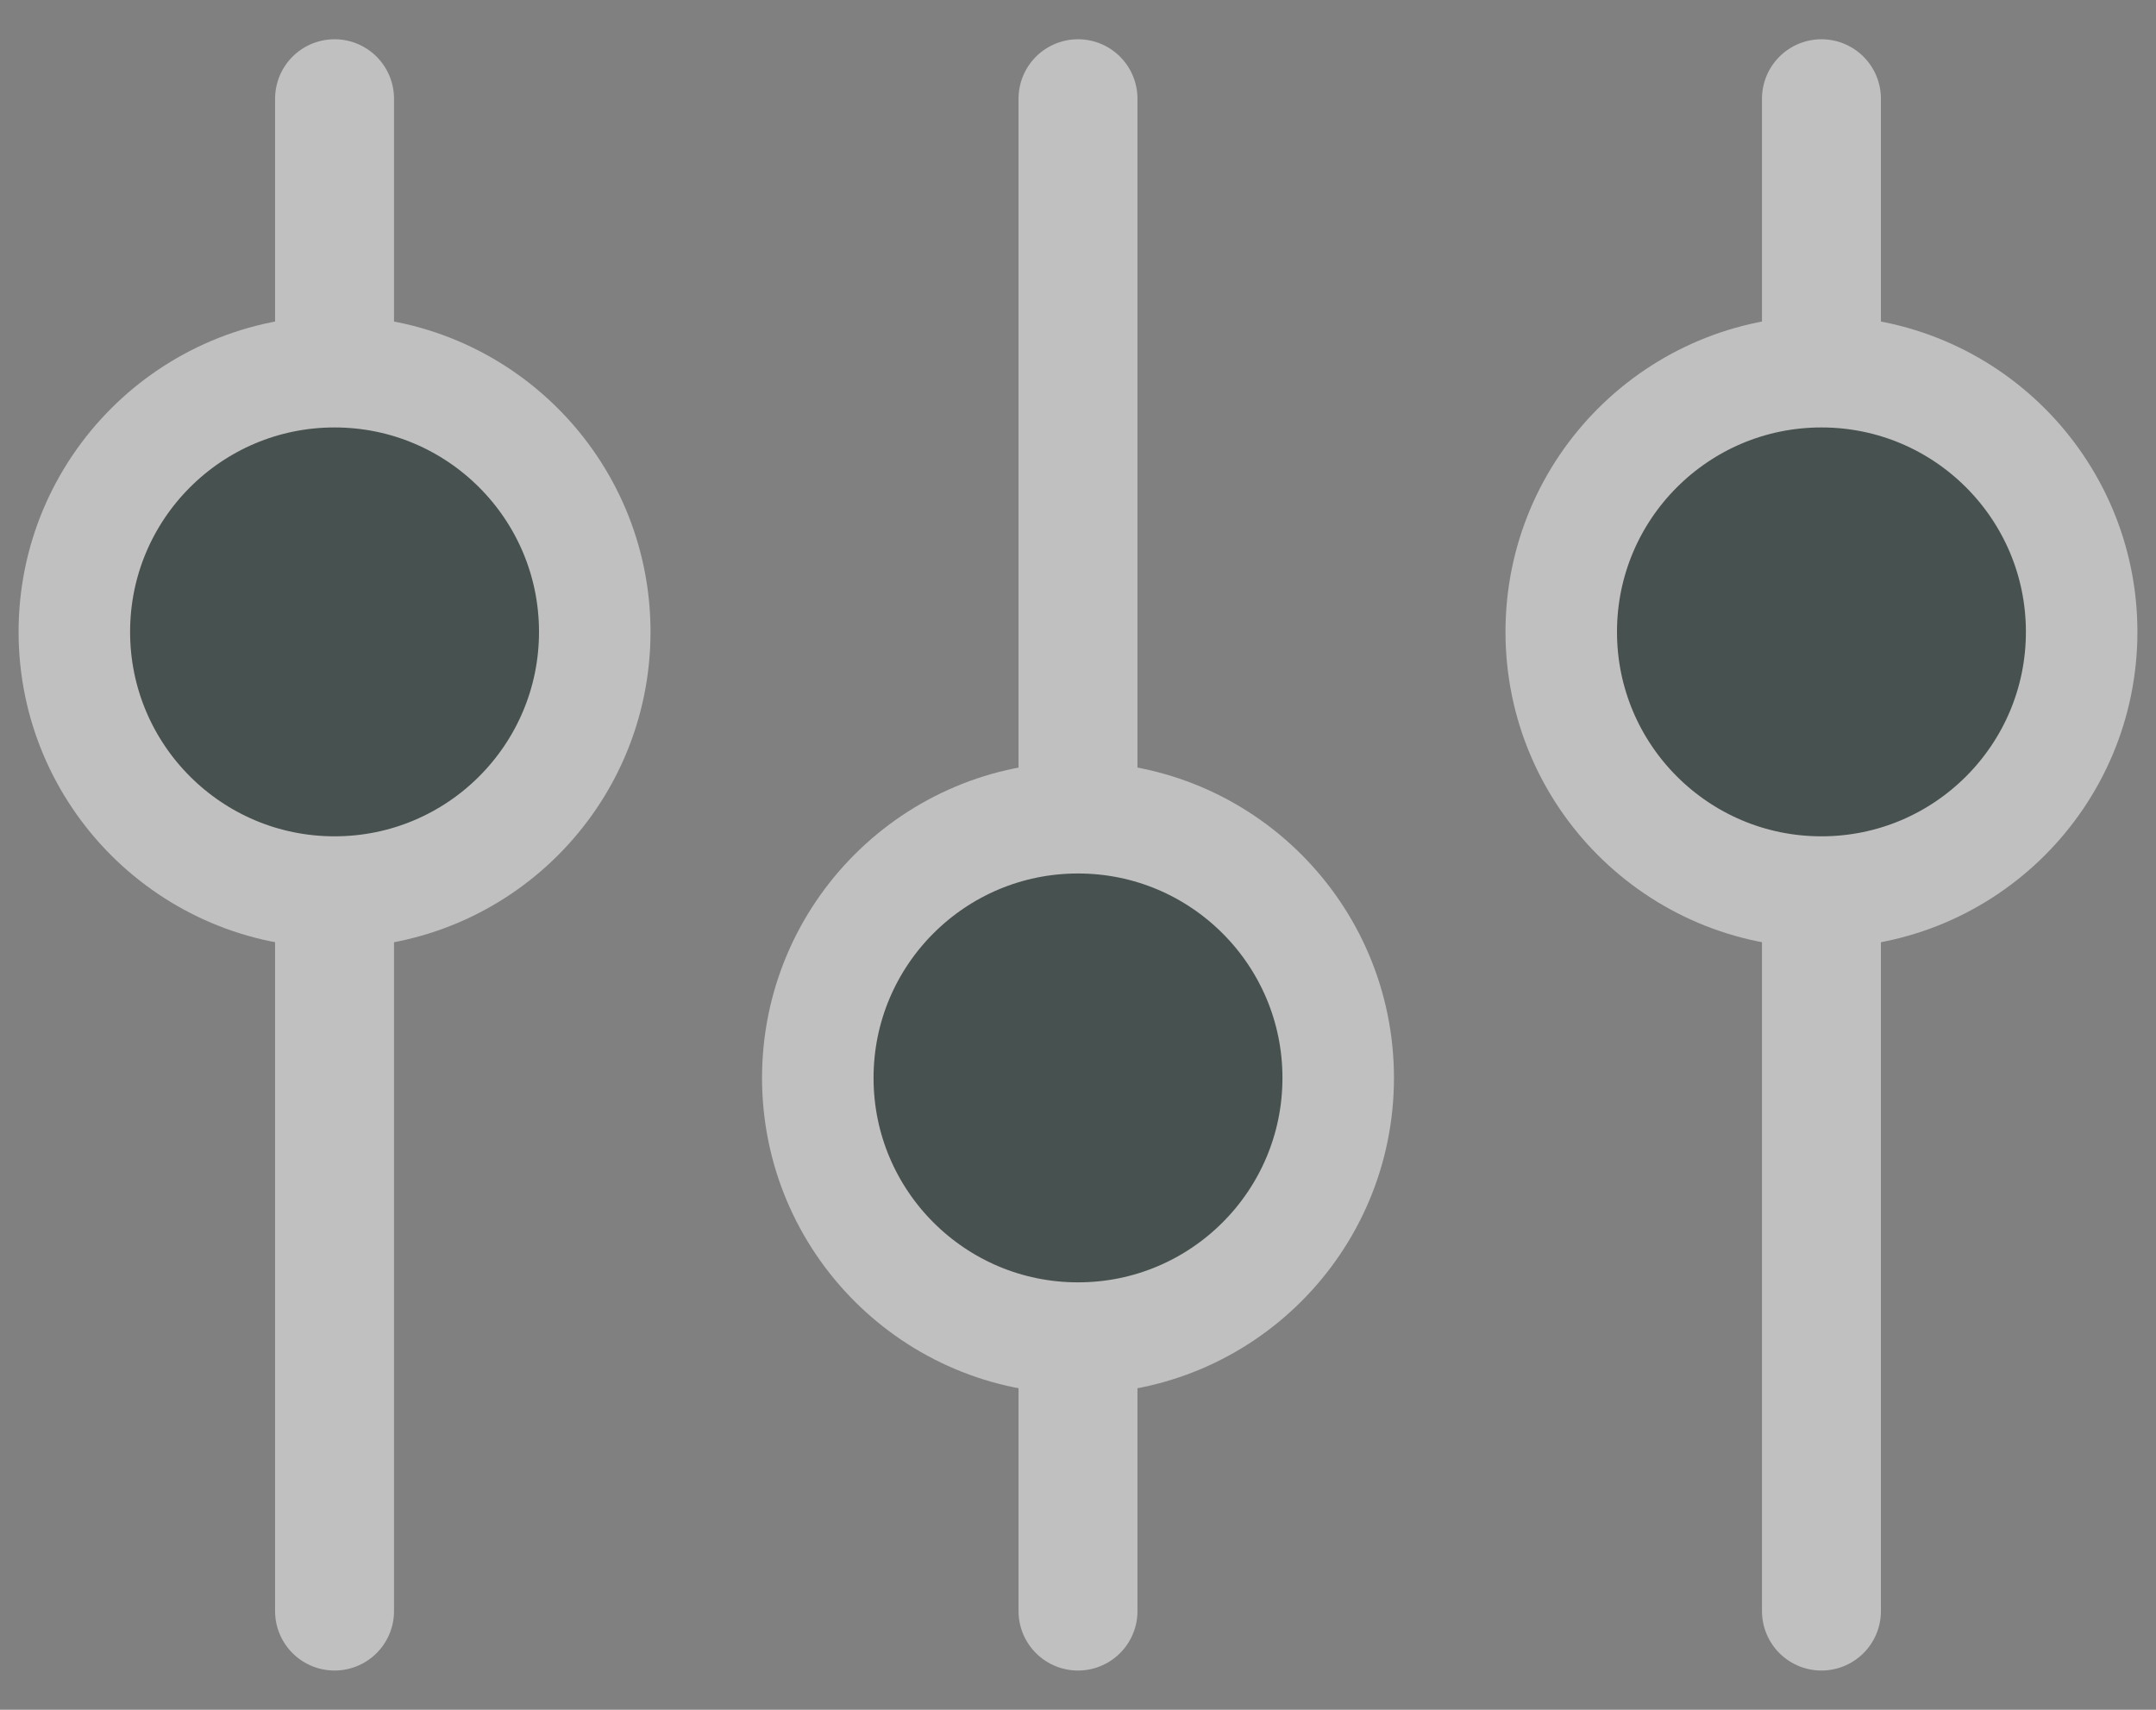 <?xml version="1.0" encoding="UTF-8"?>
<svg width="29px" height="23px" viewBox="0 0 29 23" version="1.1" xmlns="http://www.w3.org/2000/svg" xmlns:xlink="http://www.w3.org/1999/xlink">
    <rect x="0" y="0" width="29" height="23" fill="#808080" stroke="none"/>
    <title>ICO_Filtres</title>
    <g id="414px" stroke="none" stroke-width="1" fill="none" fill-rule="evenodd" opacity="0.502">
        <g id="414/ROYALCHEESE_SasProduit_01" transform="translate(-337, -660)" stroke="#FFFFFF">
            <g id="STICKY_OFF" transform="translate(315, 636)">
                <g id="FILTRES" transform="translate(0, 0.5)">
                    <g id="ICO_Filtres" transform="translate(23, 24.5)">
                        <line x1="3.328" y1="10.5" x2="23.672" y2="10.5" id="Line" stroke-width="1.6" stroke-linecap="round" transform="translate(13.5, 10.5) rotate(90) translate(-13.5, -10.5) "></line>
                        <line x1="-6.672" y1="10.5" x2="13.672" y2="10.5" id="Line" stroke-width="1.6" stroke-linecap="round" transform="translate(3.5, 10.5) rotate(90) translate(-3.5, -10.5) "></line>
                        <line x1="13.328" y1="10.5" x2="33.672" y2="10.5" id="Line" stroke-width="1.6" stroke-linecap="round" transform="translate(23.5, 10.5) rotate(90) translate(-23.5, -10.5) "></line>
                        <circle id="Oval" stroke-width="1.5" fill="#0E211D" cx="3.5" cy="7.5" r="3.5"></circle>
                        <circle id="Oval" stroke-width="1.5" fill="#0E211D" cx="13.5" cy="13.5" r="3.5"></circle>
                        <circle id="Oval" stroke-width="1.5" fill="#0E211D" cx="23.5" cy="7.5" r="3.5"></circle>
                    </g>
                </g>
            </g>
        </g>
    </g>
</svg>